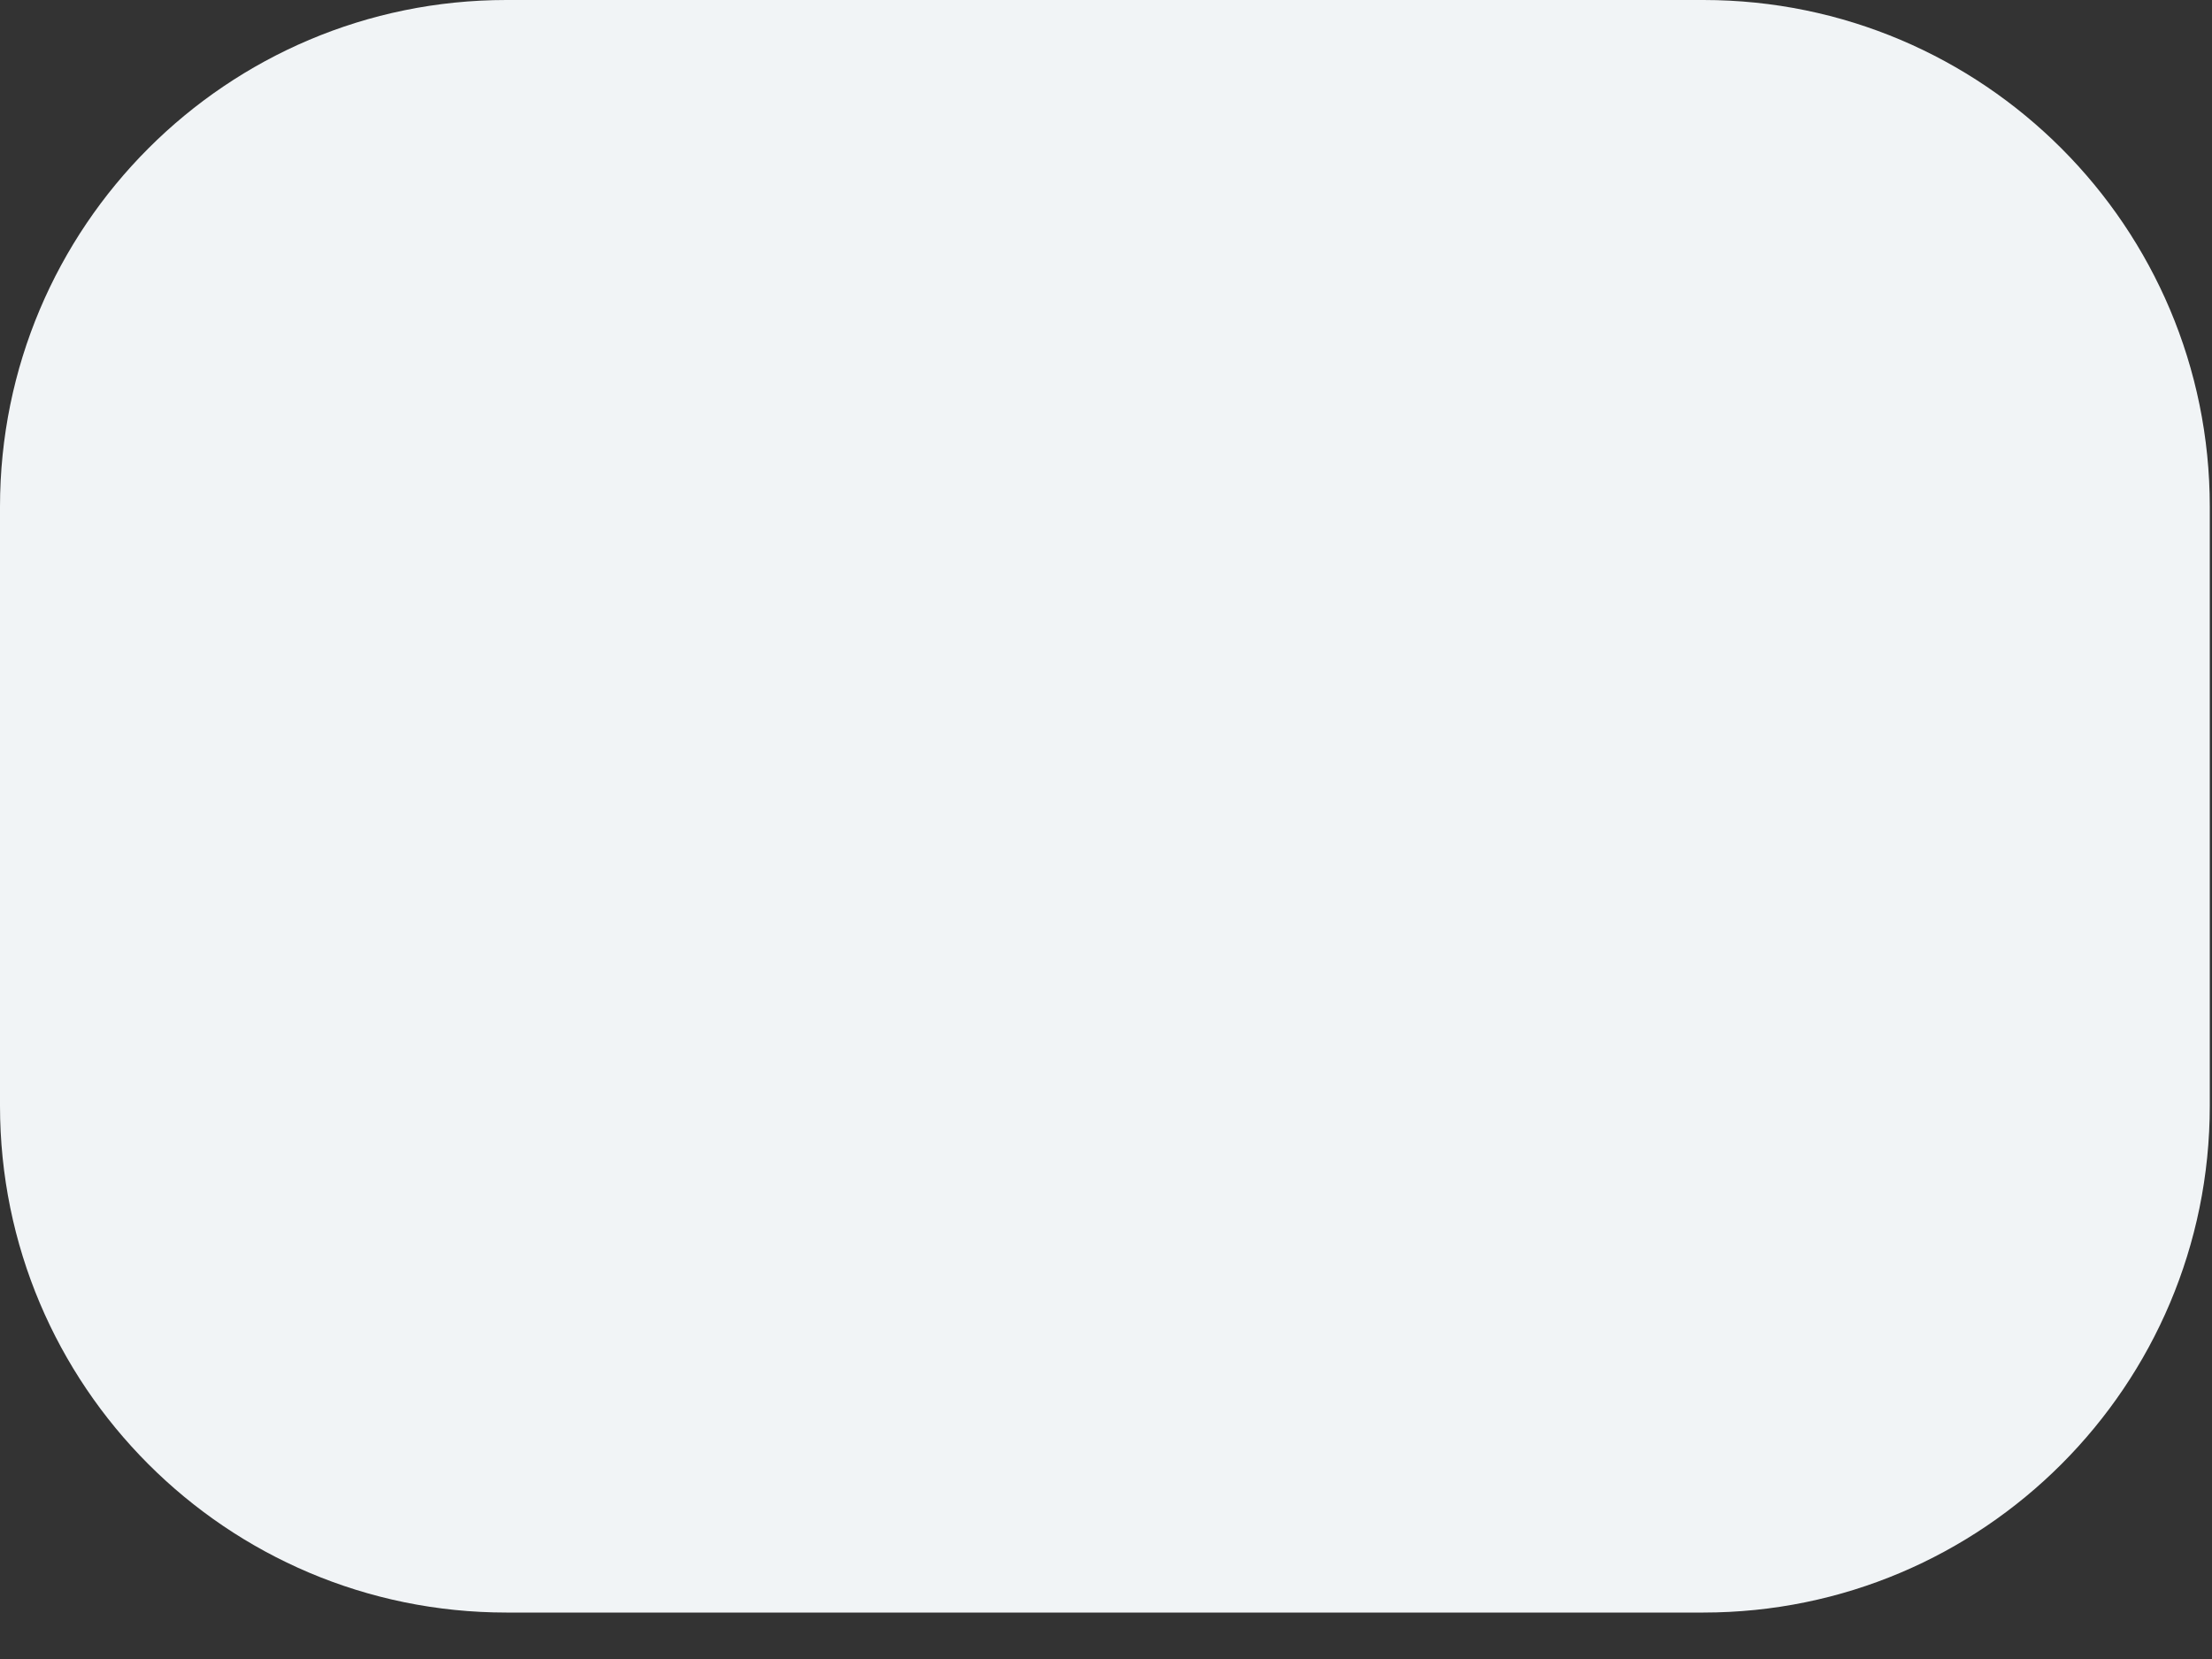 <?xml version="1.0" encoding="utf-8"?>
<svg xmlns="http://www.w3.org/2000/svg" fill="none" height="100%" overflow="visible" preserveAspectRatio="none" style="display: block;" viewBox="0 0 32 24" width="100%">
<rect x="0" y="0" width="32" height="24" fill="#333333" stroke="none"/>
<path clip-rule="evenodd" d="M7.326 0C3.28 0 0 3.282 0 7.332V15.996C0 20.046 3.28 23.328 7.326 23.328H24.642C28.688 23.328 31.968 20.046 31.968 15.996V7.332C31.968 3.282 28.688 0 24.642 0H7.326Z" fill="#F1F4F6" fill-rule="evenodd" id="Clip 5"/>
</svg>